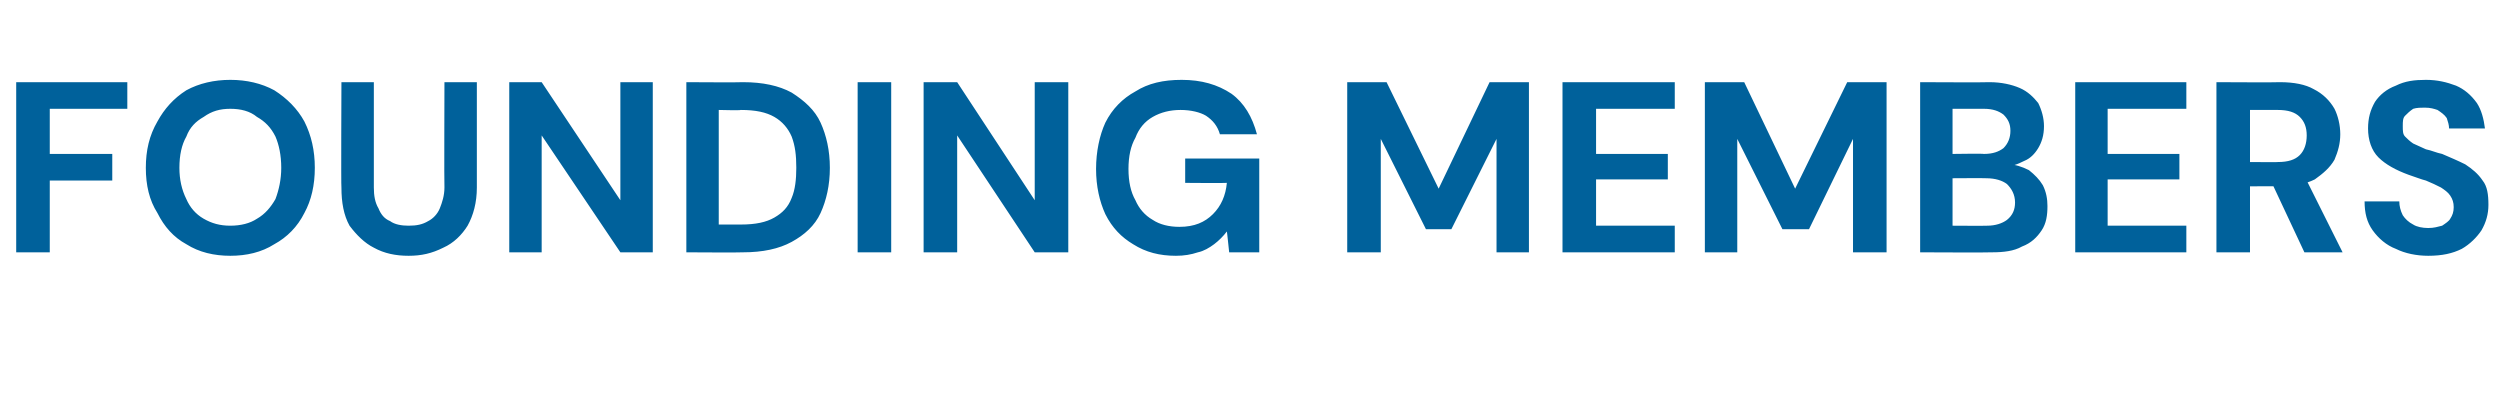 <?xml version="1.0" standalone="no"?><!DOCTYPE svg PUBLIC "-//W3C//DTD SVG 1.1//EN" "http://www.w3.org/Graphics/SVG/1.1/DTD/svg11.dtd"><svg xmlns="http://www.w3.org/2000/svg" version="1.1" width="216px" height="35.5px" viewBox="0 -7 216 35.5" style="top:-7px">  <desc>FOUNDING MEMBERS</desc>  <defs/>  <g id="Polygon54788">    <path d="M 1.4 14.8 L 1.4 0.1 L 11 0.1 L 11 2.4 L 4.3 2.4 L 4.3 6.3 L 9.7 6.3 L 9.7 8.6 L 4.3 8.6 L 4.3 14.8 L 1.4 14.8 Z M 19.9 15.1 C 18.5 15.1 17.2 14.8 16.1 14.1 C 15 13.5 14.2 12.6 13.6 11.4 C 12.9 10.3 12.6 9 12.6 7.5 C 12.6 6 12.9 4.7 13.6 3.5 C 14.2 2.4 15 1.5 16.1 0.8 C 17.2 0.2 18.5 -0.1 19.9 -0.1 C 21.3 -0.1 22.6 0.2 23.7 0.8 C 24.8 1.5 25.7 2.4 26.3 3.5 C 26.9 4.7 27.2 6 27.2 7.5 C 27.2 9 26.9 10.3 26.3 11.4 C 25.7 12.6 24.8 13.5 23.7 14.1 C 22.6 14.8 21.3 15.1 19.9 15.1 Z M 19.9 12.5 C 20.8 12.5 21.6 12.3 22.2 11.9 C 22.9 11.5 23.4 10.9 23.8 10.2 C 24.1 9.4 24.3 8.5 24.3 7.5 C 24.3 6.4 24.1 5.5 23.8 4.8 C 23.4 4 22.9 3.5 22.2 3.1 C 21.6 2.6 20.8 2.4 19.9 2.4 C 19 2.4 18.3 2.6 17.6 3.1 C 16.9 3.5 16.4 4 16.1 4.8 C 15.7 5.5 15.5 6.4 15.5 7.5 C 15.5 8.5 15.7 9.4 16.1 10.2 C 16.4 10.9 16.9 11.5 17.6 11.9 C 18.3 12.3 19 12.5 19.9 12.5 Z M 35.3 15.1 C 34.2 15.1 33.2 14.9 32.3 14.4 C 31.5 14 30.8 13.3 30.2 12.5 C 29.7 11.6 29.5 10.5 29.5 9.2 C 29.46 9.16 29.5 0.1 29.5 0.1 L 32.3 0.1 C 32.3 0.1 32.3 9.18 32.3 9.2 C 32.3 9.9 32.4 10.5 32.7 11 C 32.9 11.5 33.2 11.9 33.7 12.1 C 34.1 12.4 34.7 12.5 35.3 12.5 C 36 12.5 36.5 12.4 37 12.1 C 37.4 11.9 37.8 11.5 38 11 C 38.2 10.5 38.4 9.9 38.4 9.2 C 38.37 9.18 38.4 0.1 38.4 0.1 L 41.2 0.1 C 41.2 0.1 41.2 9.16 41.2 9.2 C 41.2 10.5 40.9 11.6 40.4 12.5 C 39.9 13.3 39.2 14 38.3 14.4 C 37.3 14.9 36.4 15.1 35.3 15.1 Z M 44 14.8 L 44 0.1 L 46.8 0.1 L 53.6 10.3 L 53.6 0.1 L 56.4 0.1 L 56.4 14.8 L 53.6 14.8 L 46.8 4.7 L 46.8 14.8 L 44 14.8 Z M 59.3 14.8 L 59.3 0.1 C 59.3 0.1 64.2 0.13 64.2 0.1 C 65.9 0.1 67.3 0.4 68.4 1 C 69.5 1.7 70.4 2.5 70.9 3.6 C 71.4 4.7 71.7 6 71.7 7.5 C 71.7 9 71.4 10.3 70.9 11.4 C 70.4 12.5 69.5 13.3 68.4 13.9 C 67.3 14.5 65.9 14.8 64.2 14.8 C 64.2 14.83 59.3 14.8 59.3 14.8 Z M 62.1 12.4 C 62.1 12.4 64.05 12.4 64 12.4 C 65.3 12.4 66.2 12.2 66.9 11.8 C 67.6 11.4 68.1 10.9 68.4 10.1 C 68.7 9.4 68.8 8.5 68.8 7.5 C 68.8 6.4 68.7 5.6 68.4 4.8 C 68.1 4.1 67.6 3.5 66.9 3.1 C 66.2 2.7 65.3 2.5 64 2.5 C 64.05 2.55 62.1 2.5 62.1 2.5 L 62.1 12.4 Z M 74.1 14.8 L 74.1 0.1 L 77 0.1 L 77 14.8 L 74.1 14.8 Z M 79.8 14.8 L 79.8 0.1 L 82.7 0.1 L 89.4 10.3 L 89.4 0.1 L 92.3 0.1 L 92.3 14.8 L 89.4 14.8 L 82.7 4.7 L 82.7 14.8 L 79.8 14.8 Z M 101.6 15.1 C 100.2 15.1 99 14.8 97.9 14.1 C 96.9 13.5 96.1 12.7 95.5 11.5 C 95 10.4 94.7 9.1 94.7 7.6 C 94.7 6.1 95 4.7 95.5 3.6 C 96.1 2.4 97 1.5 98.1 0.9 C 99.2 0.2 100.5 -0.1 102.1 -0.1 C 103.8 -0.1 105.2 0.3 106.4 1.1 C 107.5 1.9 108.2 3.1 108.6 4.6 C 108.6 4.6 105.4 4.6 105.4 4.6 C 105.2 3.9 104.8 3.4 104.2 3 C 103.7 2.7 102.9 2.5 102 2.5 C 101.1 2.5 100.3 2.7 99.6 3.1 C 98.9 3.5 98.4 4.1 98.1 4.9 C 97.7 5.6 97.5 6.5 97.5 7.6 C 97.5 8.7 97.7 9.6 98.1 10.3 C 98.4 11 98.9 11.6 99.6 12 C 100.2 12.4 101 12.6 101.9 12.6 C 103.2 12.6 104.1 12.2 104.8 11.5 C 105.5 10.8 105.9 9.9 106 8.8 C 105.99 8.83 102.4 8.8 102.4 8.8 L 102.4 6.7 L 108.8 6.7 L 108.8 14.8 L 106.2 14.8 C 106.2 14.8 106.01 12.96 106 13 C 105.7 13.4 105.3 13.8 104.9 14.1 C 104.5 14.4 104 14.7 103.5 14.8 C 102.9 15 102.3 15.1 101.6 15.1 Z M 116.4 14.8 L 116.4 0.1 L 119.8 0.1 L 124.3 9.3 L 128.7 0.1 L 132.1 0.1 L 132.1 14.8 L 129.3 14.8 L 129.3 5 L 125.4 12.8 L 123.2 12.8 L 119.3 5 L 119.3 14.8 L 116.4 14.8 Z M 135 14.8 L 135 0.1 L 144.7 0.1 L 144.7 2.4 L 137.9 2.4 L 137.9 6.3 L 144.1 6.3 L 144.1 8.5 L 137.9 8.5 L 137.9 12.5 L 144.7 12.5 L 144.7 14.8 L 135 14.8 Z M 147.3 14.8 L 147.3 0.1 L 150.7 0.1 L 155.1 9.3 L 159.6 0.1 L 163 0.1 L 163 14.8 L 160.1 14.8 L 160.1 5 L 156.3 12.8 L 154 12.8 L 150.1 5 L 150.1 14.8 L 147.3 14.8 Z M 165.9 14.8 L 165.9 0.1 C 165.9 0.1 171.9 0.13 171.9 0.1 C 172.9 0.1 173.8 0.3 174.5 0.6 C 175.2 0.9 175.7 1.4 176.1 1.9 C 176.4 2.5 176.6 3.2 176.6 3.9 C 176.6 4.7 176.4 5.3 176.1 5.8 C 175.8 6.3 175.4 6.7 174.9 6.9 C 174.3 7.2 173.8 7.4 173.1 7.4 C 173.1 7.4 173.5 7.2 173.5 7.2 C 174.1 7.2 174.7 7.4 175.3 7.7 C 175.8 8.1 176.2 8.5 176.5 9 C 176.8 9.6 176.9 10.2 176.9 10.8 C 176.9 11.6 176.8 12.3 176.4 12.9 C 176 13.5 175.5 14 174.7 14.3 C 174 14.7 173.1 14.8 172.1 14.8 C 172.11 14.83 165.9 14.8 165.9 14.8 Z M 168.7 12.5 C 168.7 12.5 171.65 12.52 171.7 12.5 C 172.4 12.5 173 12.3 173.4 12 C 173.9 11.6 174.1 11.1 174.1 10.5 C 174.1 9.8 173.8 9.3 173.4 8.9 C 173 8.6 172.4 8.4 171.6 8.4 C 171.61 8.38 168.7 8.4 168.7 8.4 L 168.7 12.5 Z M 168.7 6.3 C 168.7 6.3 171.44 6.26 171.4 6.3 C 172.2 6.3 172.7 6.1 173.1 5.8 C 173.5 5.4 173.7 4.9 173.7 4.3 C 173.7 3.7 173.5 3.3 173.1 2.9 C 172.7 2.6 172.2 2.4 171.4 2.4 C 171.42 2.4 168.7 2.4 168.7 2.4 L 168.7 6.3 Z M 179.3 14.8 L 179.3 0.1 L 188.9 0.1 L 188.9 2.4 L 182.1 2.4 L 182.1 6.3 L 188.3 6.3 L 188.3 8.5 L 182.1 8.5 L 182.1 12.5 L 188.9 12.5 L 188.9 14.8 L 179.3 14.8 Z M 191.5 14.8 L 191.5 0.1 C 191.5 0.1 197 0.13 197 0.1 C 198.2 0.1 199.2 0.3 199.9 0.7 C 200.7 1.1 201.3 1.7 201.7 2.4 C 202 3 202.2 3.8 202.2 4.6 C 202.2 5.4 202 6.1 201.7 6.8 C 201.3 7.5 200.7 8 200 8.5 C 199.2 8.9 198.2 9.1 197 9.1 C 196.98 9.08 194.4 9.1 194.4 9.1 L 194.4 14.8 L 191.5 14.8 Z M 199.1 14.8 L 196.1 8.4 L 199.2 8.4 L 202.4 14.8 L 199.1 14.8 Z M 194.4 7 C 194.4 7 196.83 7.02 196.8 7 C 197.7 7 198.3 6.8 198.7 6.4 C 199.1 6 199.3 5.4 199.3 4.7 C 199.3 4 199.1 3.5 198.7 3.1 C 198.3 2.7 197.7 2.5 196.8 2.5 C 196.83 2.5 194.4 2.5 194.4 2.5 L 194.4 7 Z M 209.8 15.1 C 208.8 15.1 207.8 14.9 207 14.5 C 206.2 14.2 205.5 13.6 205 12.9 C 204.5 12.2 204.3 11.4 204.3 10.4 C 204.3 10.4 207.3 10.4 207.3 10.4 C 207.3 10.8 207.4 11.2 207.6 11.6 C 207.8 11.9 208.1 12.2 208.5 12.4 C 208.8 12.6 209.3 12.7 209.8 12.7 C 210.3 12.7 210.6 12.6 211 12.5 C 211.3 12.3 211.6 12.1 211.7 11.9 C 211.9 11.6 212 11.3 212 10.9 C 212 10.5 211.9 10.2 211.7 9.9 C 211.5 9.6 211.2 9.4 210.9 9.2 C 210.5 9 210.1 8.8 209.6 8.6 C 209.2 8.5 208.7 8.3 208.1 8.1 C 207 7.7 206.1 7.2 205.5 6.6 C 204.9 6 204.6 5.1 204.6 4.1 C 204.6 3.2 204.8 2.5 205.2 1.8 C 205.6 1.2 206.2 0.7 207 0.4 C 207.8 0 208.6 -0.1 209.6 -0.1 C 210.6 -0.1 211.4 0.1 212.2 0.4 C 212.9 0.7 213.5 1.2 214 1.9 C 214.4 2.5 214.6 3.3 214.7 4.1 C 214.7 4.1 211.6 4.1 211.6 4.1 C 211.6 3.8 211.5 3.5 211.4 3.2 C 211.2 2.9 210.9 2.7 210.6 2.5 C 210.3 2.4 210 2.3 209.5 2.3 C 209.2 2.3 208.8 2.3 208.5 2.4 C 208.2 2.6 208 2.8 207.8 3 C 207.6 3.2 207.6 3.5 207.6 3.9 C 207.6 4.3 207.6 4.6 207.8 4.8 C 208 5 208.2 5.2 208.5 5.4 C 208.9 5.6 209.2 5.7 209.6 5.9 C 210.1 6 210.5 6.2 211 6.3 C 211.7 6.6 212.4 6.9 213 7.2 C 213.6 7.6 214.1 8 214.5 8.6 C 214.9 9.1 215 9.8 215 10.7 C 215 11.5 214.8 12.2 214.4 12.9 C 214 13.5 213.4 14.1 212.7 14.5 C 211.9 14.9 211 15.1 209.8 15.1 Z " stroke="none" fill="#00619b"/>  </g></svg>